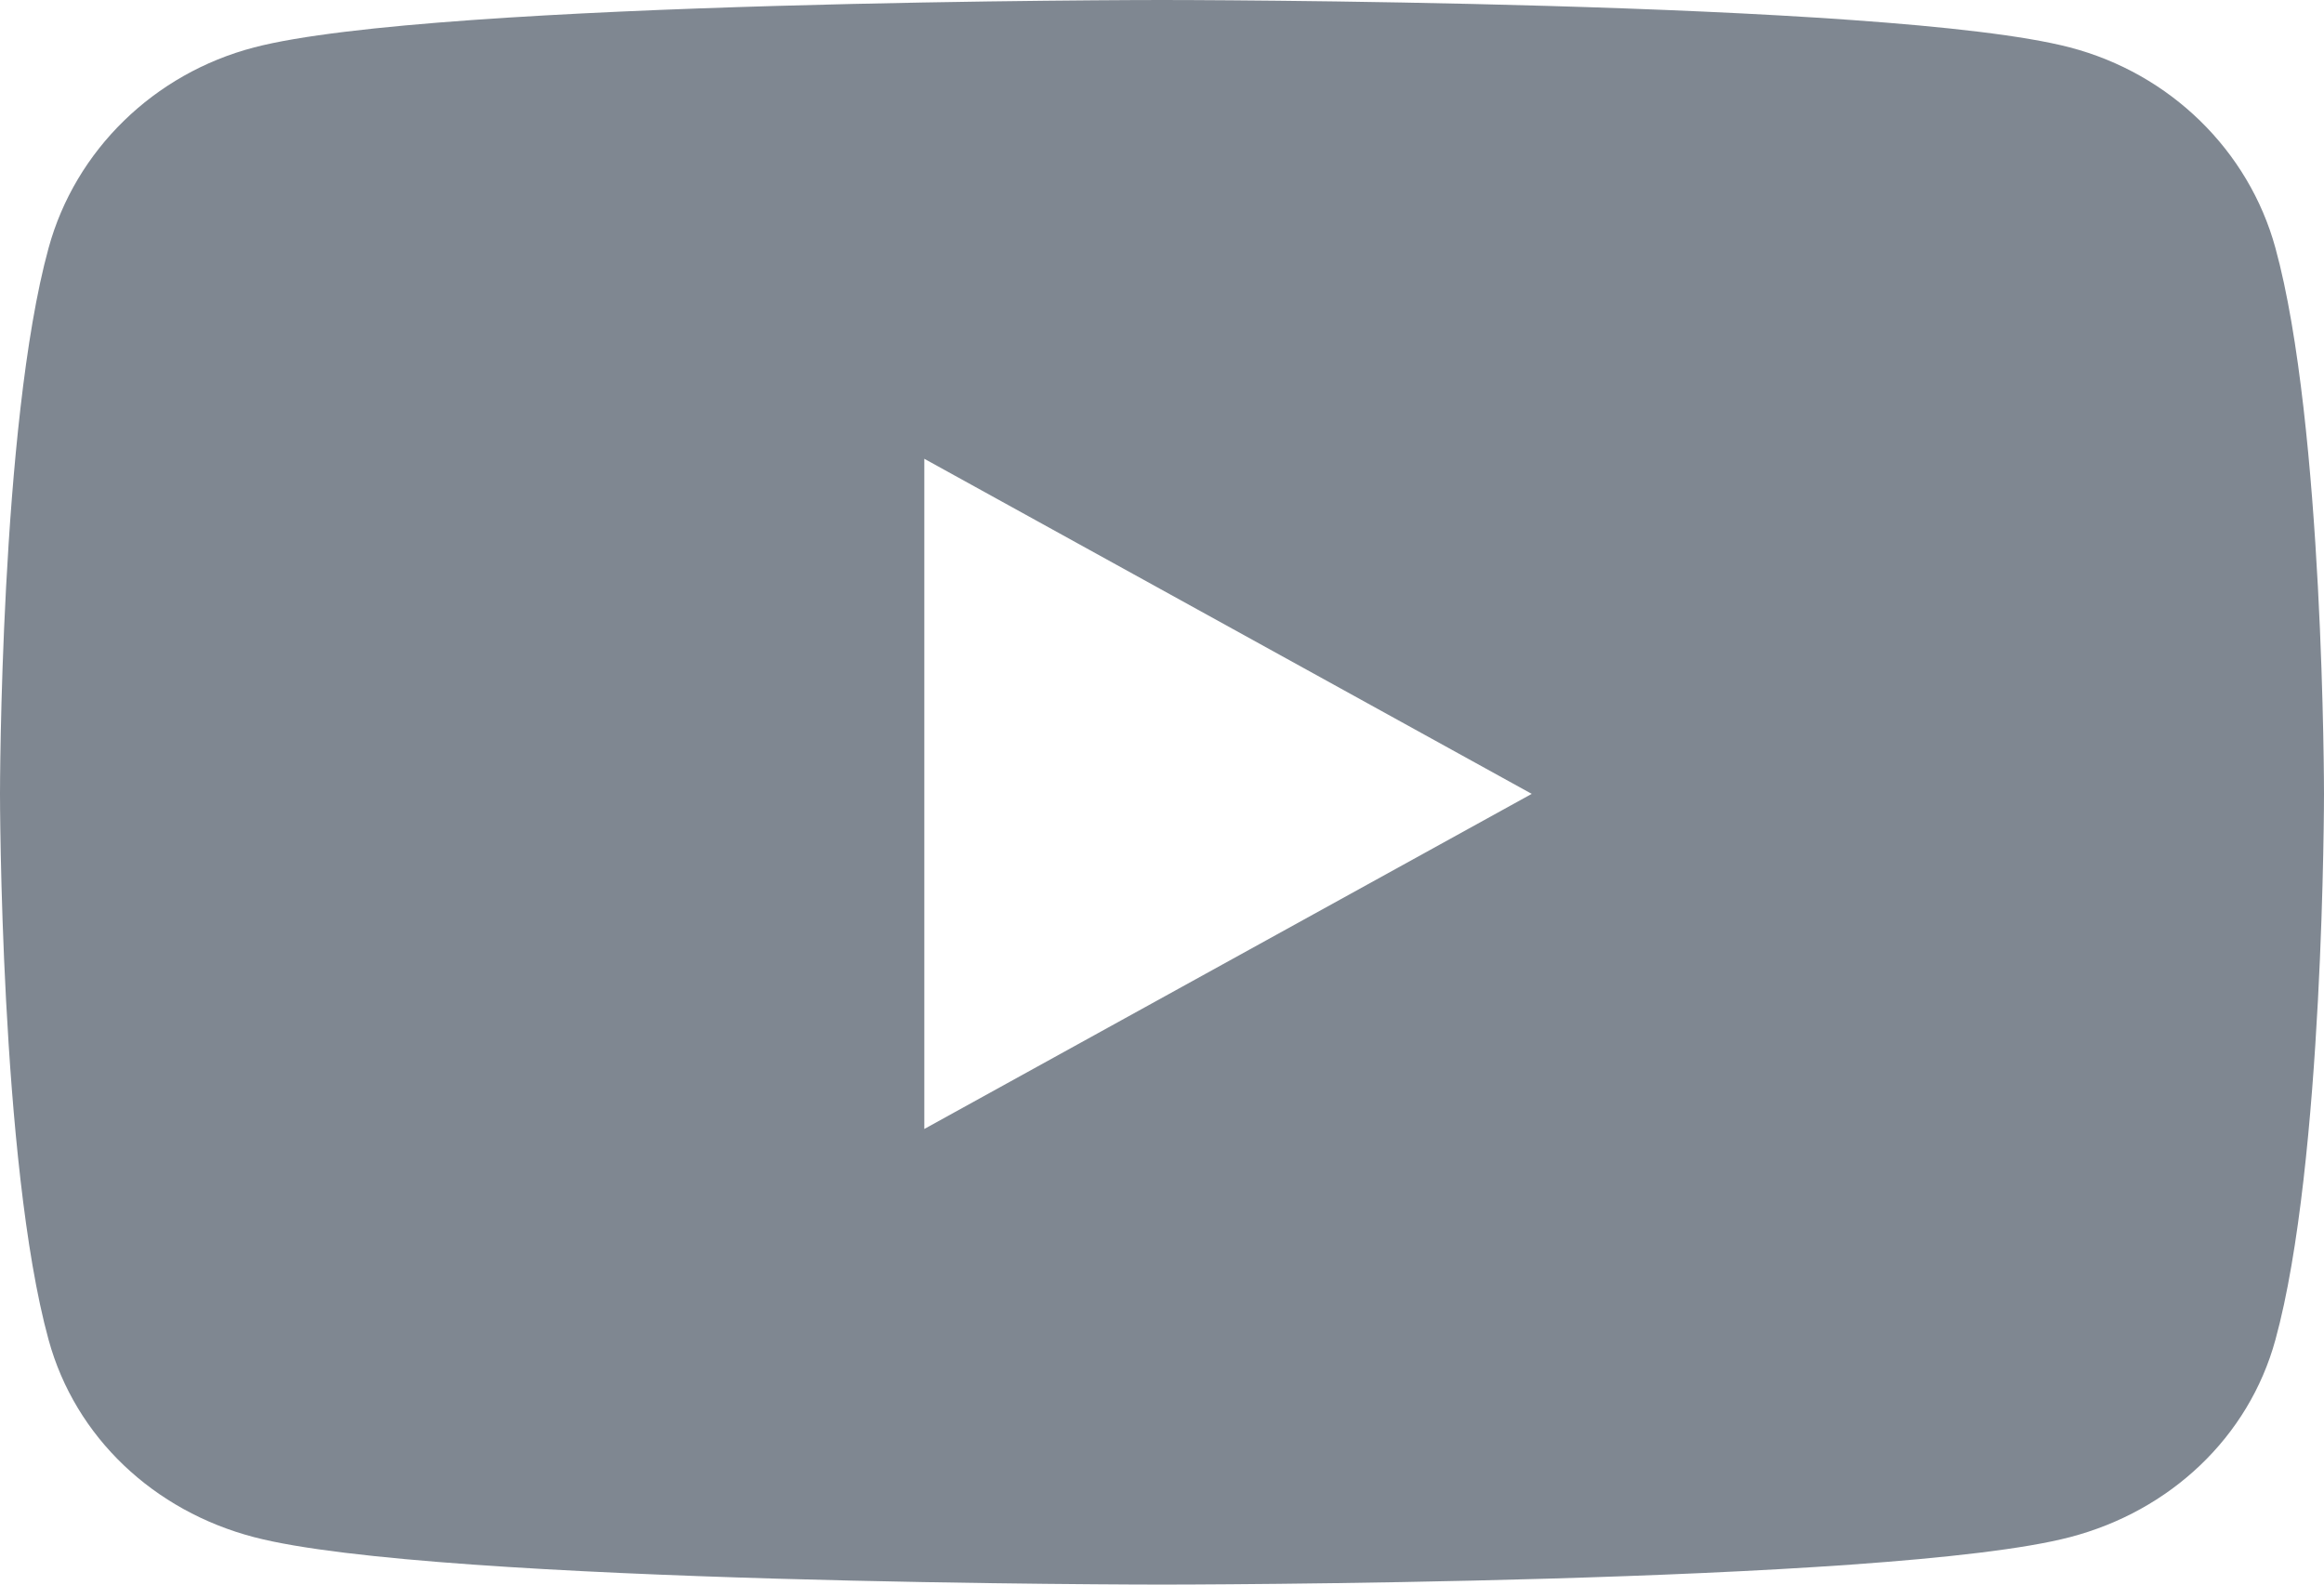 <?xml version="1.0" encoding="UTF-8"?>
<svg width="22px" height="15px" viewBox="0 0 22 15" version="1.1" xmlns="http://www.w3.org/2000/svg" xmlns:xlink="http://www.w3.org/1999/xlink">
    <!-- Generator: Sketch 50.2 (55047) - http://www.bohemiancoding.com/sketch -->
    <title>Shape</title>
    <desc>Created with Sketch.</desc>
    <defs></defs>
    <g id="Page-1" stroke="none" stroke-width="1" fill="none" fill-rule="evenodd">
        <g id="Desktop-HD" transform="translate(-1173, -5377)" fill="#7F8791" fill-rule="nonzero">
            <g id="Footer" transform="translate(0, 5124)">
                <g id="Socail-media" transform="translate(1172, 79)">
                    <g id="Social-media-link" transform="translate(0, 85)">
                        <g id="youtube-icon" transform="translate(1, 89)">
                            <path d="M21.54,2.347 C21.287,1.423 20.542,0.696 19.595,0.449 C17.88,0 11,0 11,0 C11,0 4.12,0 2.405,0.449 C1.458,0.696 0.713,1.423 0.46,2.347 C0,4.021 0,7.515 0,7.515 C0,7.515 0,11.009 0.46,12.683 C0.713,13.607 1.458,14.304 2.405,14.551 C4.12,15 11,15 11,15 C11,15 17.88,15 19.595,14.551 C20.542,14.304 21.287,13.607 21.54,12.683 C22,11.009 22,7.515 22,7.515 C22,7.515 22,4.021 21.54,2.347 Z M8.75,10.687 L8.75,4.343 L14.5,7.515 L8.75,10.687 Z" id="Shape"></path>
                        </g>
                    </g>
                </g>
            </g>
        </g>
    </g>
</svg>